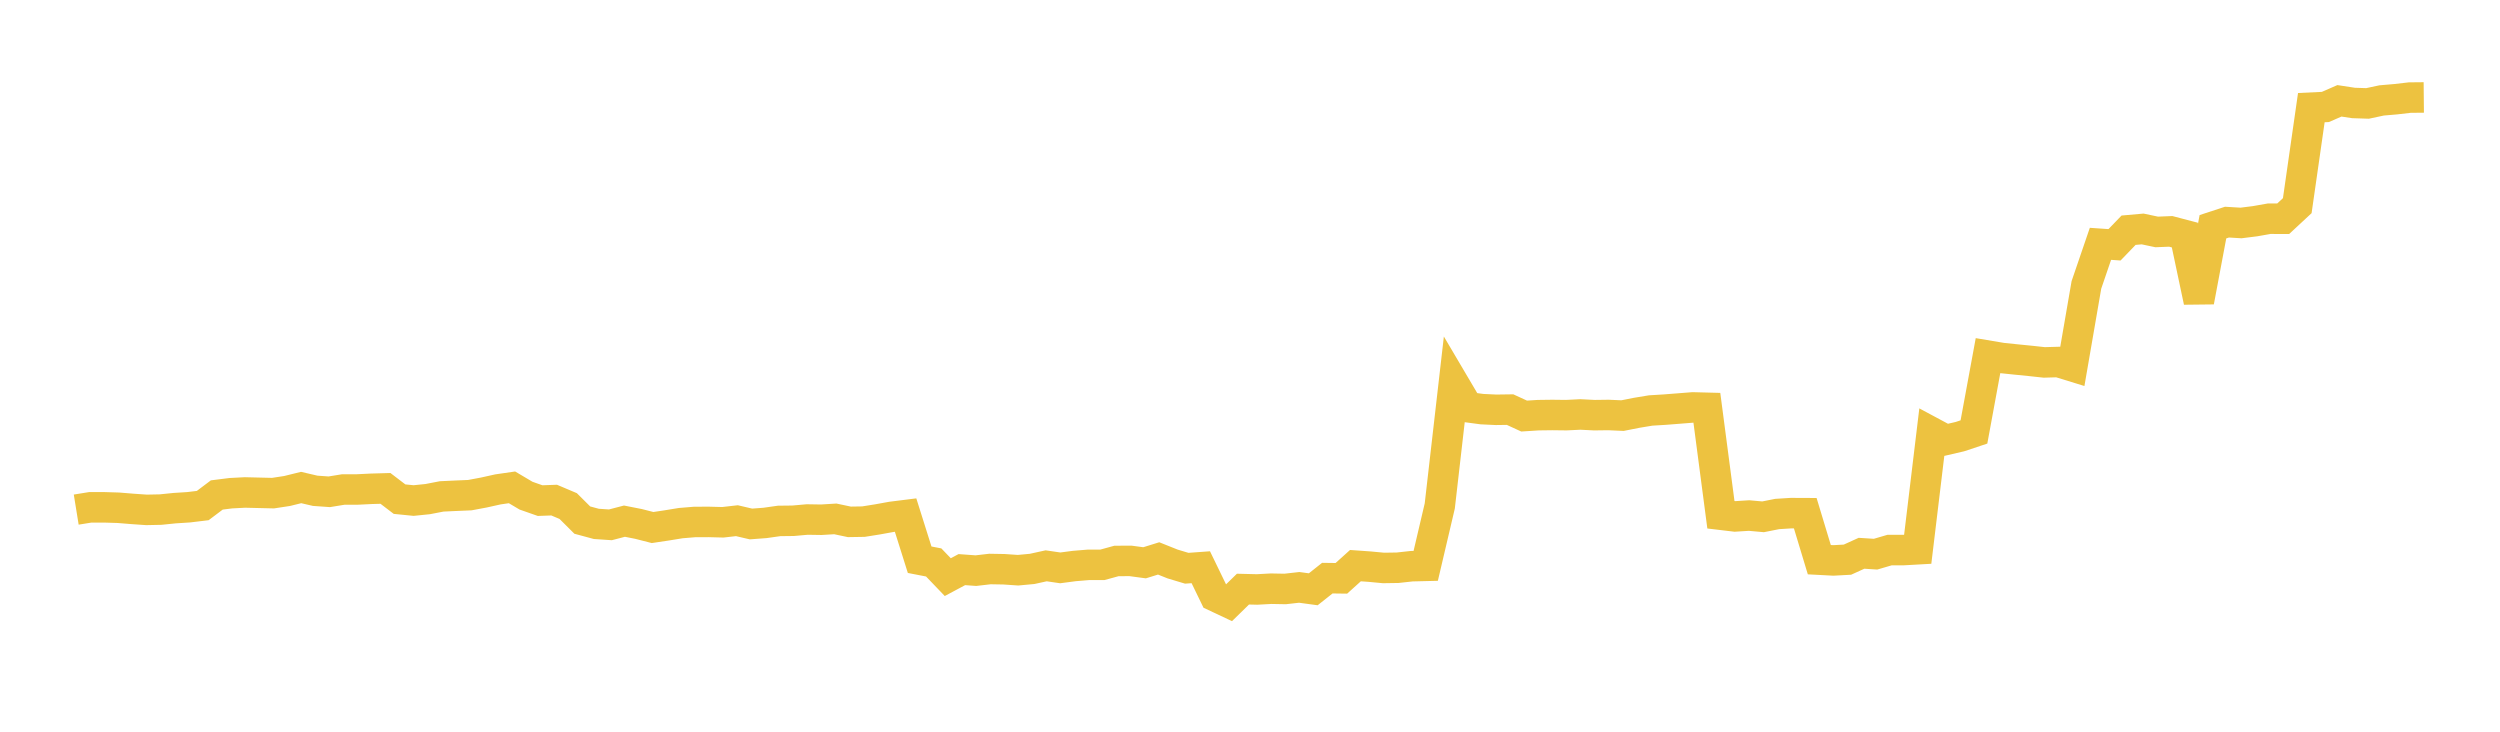<svg width="164" height="48" xmlns="http://www.w3.org/2000/svg" xmlns:xlink="http://www.w3.org/1999/xlink"><path fill="none" stroke="rgb(237,194,64)" stroke-width="2" d="M5,33.43L5.922,33.281L6.844,33.281L7.766,33.309L8.689,33.384L9.611,33.448L10.533,33.429L11.455,33.335L12.377,33.276L13.299,33.165L14.222,32.47L15.144,32.354L16.066,32.306L16.988,32.328L17.91,32.35L18.832,32.209L19.754,31.981L20.677,32.196L21.599,32.261L22.521,32.111L23.443,32.11L24.365,32.065L25.287,32.039L26.21,32.744L27.132,32.836L28.054,32.742L28.976,32.564L29.898,32.521L30.82,32.482L31.743,32.309L32.665,32.104L33.587,31.97L34.509,32.516L35.431,32.84L36.353,32.807L37.275,33.198L38.198,34.118L39.12,34.367L40.042,34.429L40.964,34.188L41.886,34.37L42.808,34.606L43.731,34.468L44.653,34.317L45.575,34.241L46.497,34.238L47.419,34.262L48.341,34.157L49.263,34.373L50.186,34.304L51.108,34.173L52.03,34.162L52.952,34.08L53.874,34.095L54.796,34.039L55.719,34.234L56.641,34.219L57.563,34.072L58.485,33.905L59.407,33.789L60.329,36.718L61.251,36.897L62.174,37.86L63.096,37.367L64.018,37.434L64.94,37.327L65.862,37.343L66.784,37.406L67.707,37.32L68.629,37.117L69.551,37.252L70.473,37.131L71.395,37.054L72.317,37.053L73.24,36.799L74.162,36.795L75.084,36.919L76.006,36.632L76.928,37L77.85,37.277L78.772,37.21L79.695,39.113L80.617,39.547L81.539,38.646L82.461,38.669L83.383,38.619L84.305,38.636L85.228,38.532L86.15,38.657L87.072,37.926L87.994,37.938L88.916,37.106L89.838,37.171L90.76,37.258L91.683,37.244L92.605,37.143L93.527,37.12L94.449,33.191L95.371,25.152L96.293,26.715L97.216,26.839L98.138,26.883L99.06,26.87L99.982,27.294L100.904,27.235L101.826,27.223L102.749,27.234L103.671,27.189L104.593,27.235L105.515,27.223L106.437,27.264L107.359,27.081L108.281,26.928L109.204,26.872L110.126,26.8L111.048,26.727L111.97,26.751L112.892,33.768L113.814,33.878L114.737,33.82L115.659,33.903L116.581,33.719L117.503,33.661L118.425,33.665L119.347,36.715L120.269,36.764L121.192,36.714L122.114,36.295L123.036,36.354L123.958,36.084L124.88,36.084L125.802,36.032L126.725,28.363L127.647,28.857L128.569,28.643L129.491,28.336L130.413,23.331L131.335,23.486L132.257,23.582L133.18,23.674L134.102,23.774L135.024,23.748L135.946,24.032L136.868,18.691L137.79,15.995L138.713,16.059L139.635,15.102L140.557,15.02L141.479,15.215L142.401,15.178L143.323,15.42L144.246,19.784L145.168,14.874L146.09,14.572L147.012,14.627L147.934,14.511L148.856,14.348L149.778,14.349L150.701,13.491L151.623,7.061L152.545,7.017L153.467,6.614L154.389,6.755L155.311,6.785L156.234,6.588L157.156,6.509L158.078,6.402L159,6.393"></path></svg>